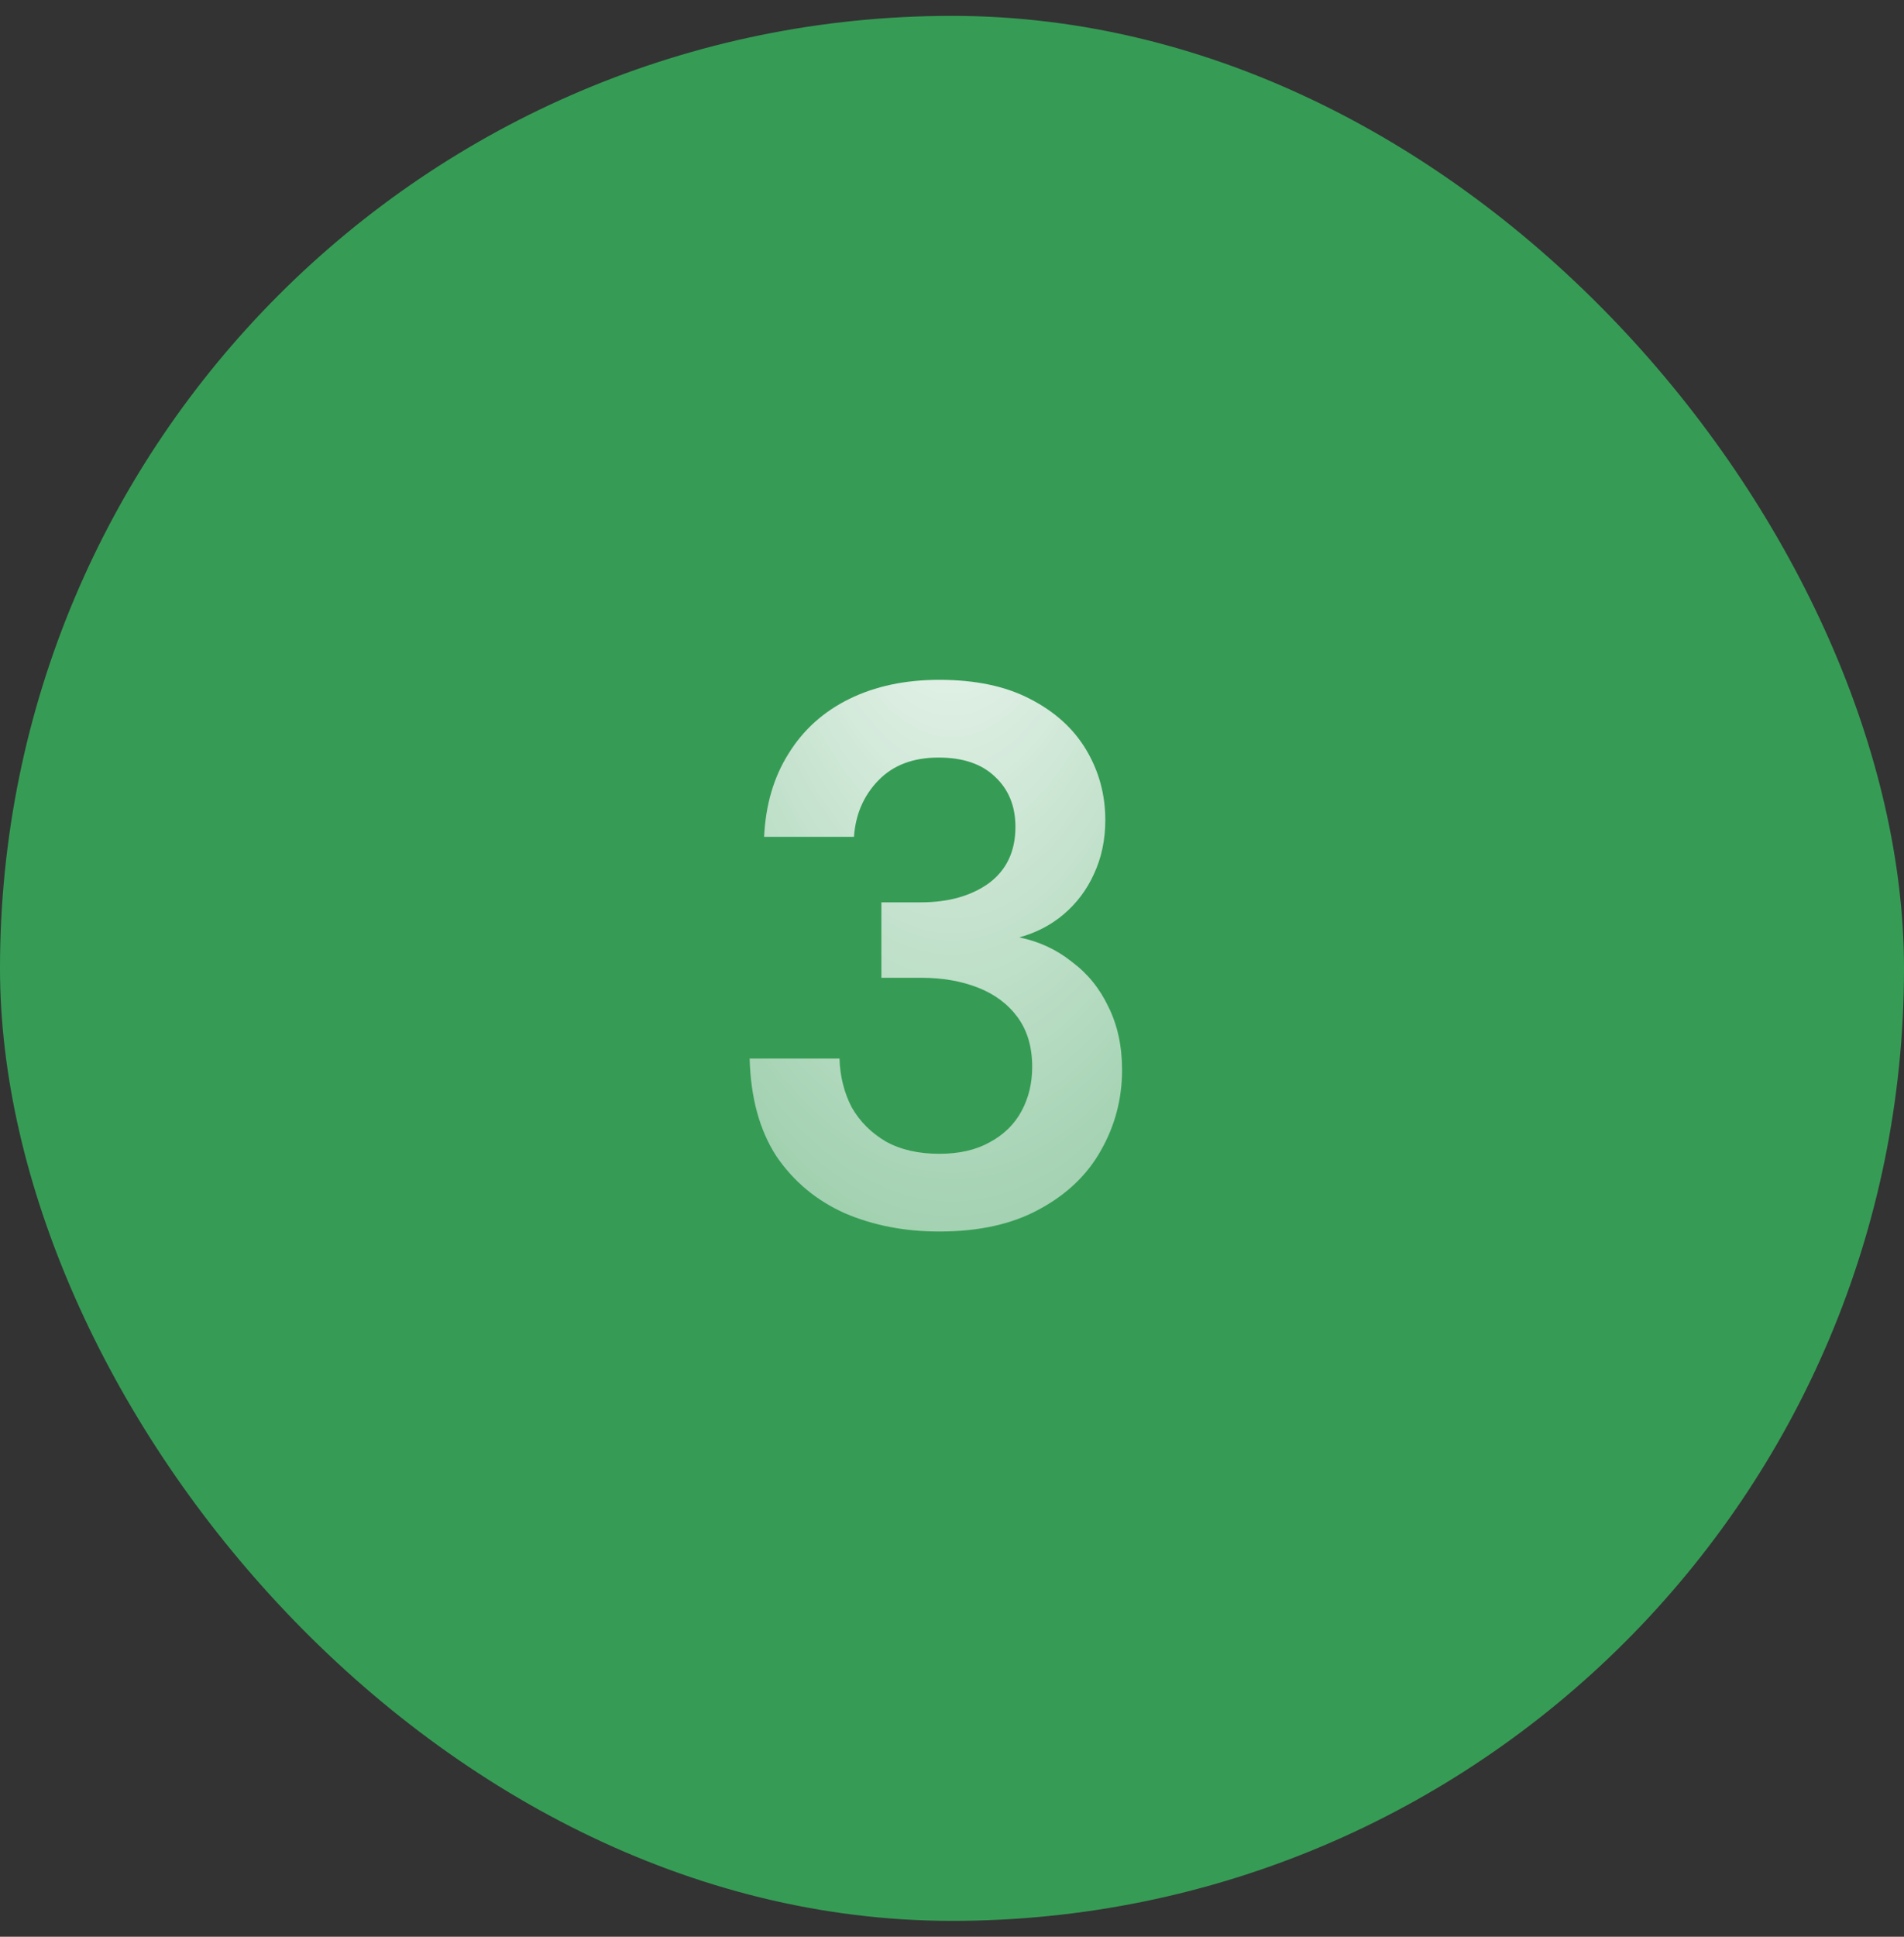 <svg xmlns="http://www.w3.org/2000/svg" width="60" height="61" viewBox="0 0 60 61" fill="none"><rect x="0" y="0" width="60" height="61" fill="#333333" stroke="none"/><rect y="0.5" width="60" height="60" rx="30" fill="#369C55"></rect><path d="M29.599 38.788C28.511 38.788 27.519 38.596 26.623 38.212C25.727 37.812 25.007 37.212 24.463 36.412C23.935 35.596 23.655 34.572 23.623 33.34H26.455C26.471 33.9 26.599 34.412 26.839 34.876C27.095 35.324 27.455 35.684 27.919 35.956C28.383 36.212 28.943 36.34 29.599 36.34C30.223 36.34 30.751 36.22 31.183 35.98C31.631 35.74 31.967 35.412 32.191 34.996C32.415 34.58 32.527 34.116 32.527 33.604C32.527 32.98 32.375 32.46 32.071 32.044C31.767 31.628 31.351 31.316 30.823 31.108C30.295 30.9 29.695 30.796 29.023 30.796H27.775V28.42H29.023C29.887 28.42 30.599 28.22 31.159 27.82C31.719 27.404 31.999 26.812 31.999 26.044C31.999 25.388 31.783 24.86 31.351 24.46C30.935 24.06 30.343 23.86 29.575 23.86C28.775 23.86 28.143 24.1 27.679 24.58C27.215 25.06 26.959 25.652 26.911 26.356H24.079C24.127 25.348 24.383 24.476 24.847 23.74C25.311 22.988 25.951 22.412 26.767 22.012C27.583 21.612 28.527 21.412 29.599 21.412C30.735 21.412 31.687 21.612 32.455 22.012C33.239 22.412 33.831 22.948 34.231 23.62C34.631 24.292 34.831 25.028 34.831 25.828C34.831 26.452 34.711 27.02 34.471 27.532C34.247 28.028 33.927 28.452 33.511 28.804C33.111 29.14 32.647 29.38 32.119 29.524C32.743 29.652 33.295 29.908 33.775 30.292C34.271 30.66 34.655 31.132 34.927 31.708C35.215 32.284 35.359 32.948 35.359 33.7C35.359 34.612 35.135 35.46 34.687 36.244C34.255 37.012 33.607 37.628 32.743 38.092C31.895 38.556 30.847 38.788 29.599 38.788Z" fill="url(#paint0_radial_42_584)"></path><defs><radialGradient id="paint0_radial_42_584" cx="0" cy="0" r="1" gradientUnits="userSpaceOnUse" gradientTransform="translate(29.995 11.881) rotate(90) scale(59.095 26.071)"><stop stop-color="white"></stop><stop offset="1" stop-color="white" stop-opacity="0"></stop></radialGradient></defs></svg>